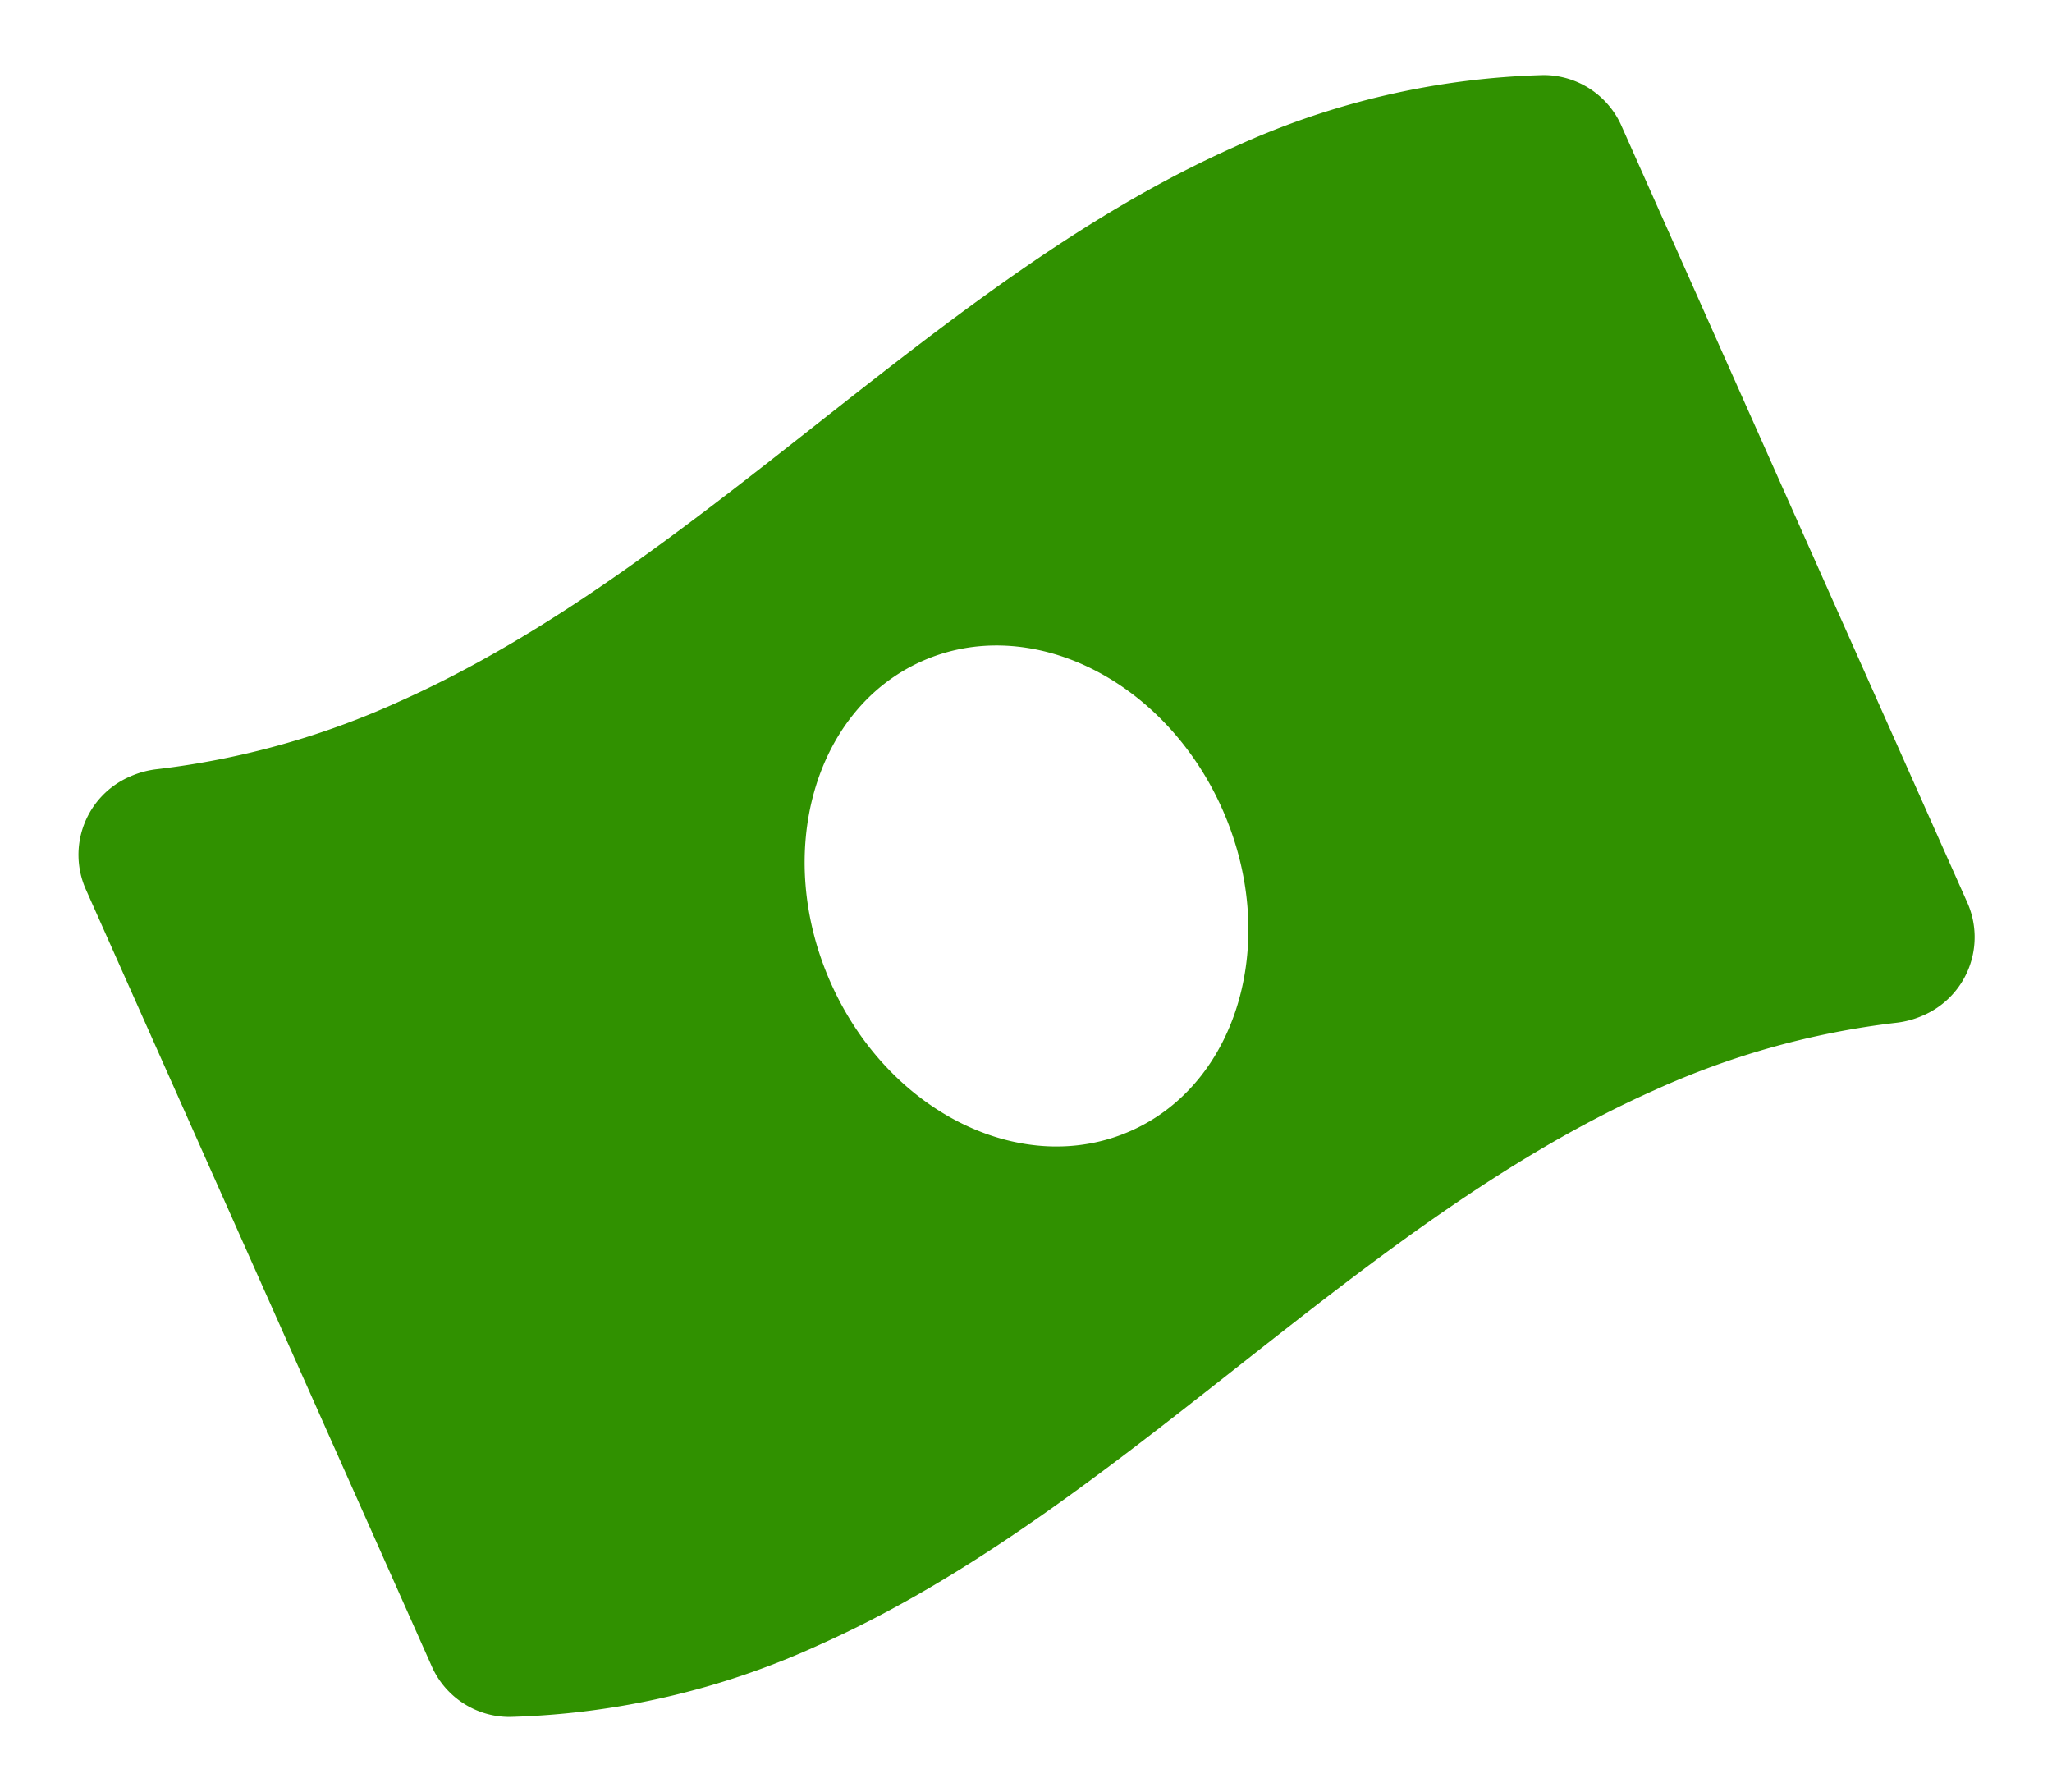 <svg xmlns="http://www.w3.org/2000/svg" width="47.757" height="41.697" viewBox="0 0 47.757 41.697"><path d="M38.682,1.4A18.441,18.441,0,0,0,31.433,0c-7.67,0-15.34,3.882-23.01,3.882a18.894,18.894,0,0,1-5.77-.854,2.129,2.129,0,0,0-.645-.1A1.982,1.982,0,0,0,0,4.908V24.665A1.98,1.98,0,0,0,1.173,26.5a18.431,18.431,0,0,0,7.249,1.4c7.67,0,15.34-3.883,23.011-3.883a18.894,18.894,0,0,1,5.77.854,2.129,2.129,0,0,0,.645.1,1.982,1.982,0,0,0,2.008-1.981V3.234A1.983,1.983,0,0,0,38.682,1.4ZM19.927,19.927c-2.752,0-4.982-2.677-4.982-5.978s2.231-5.978,4.982-5.978,4.982,2.677,4.982,5.978S22.678,19.927,19.927,19.927Z" transform="matrix(0.914, -0.407, 0.407, 0.914, 0, 16.211)" fill="#309100"/></svg>